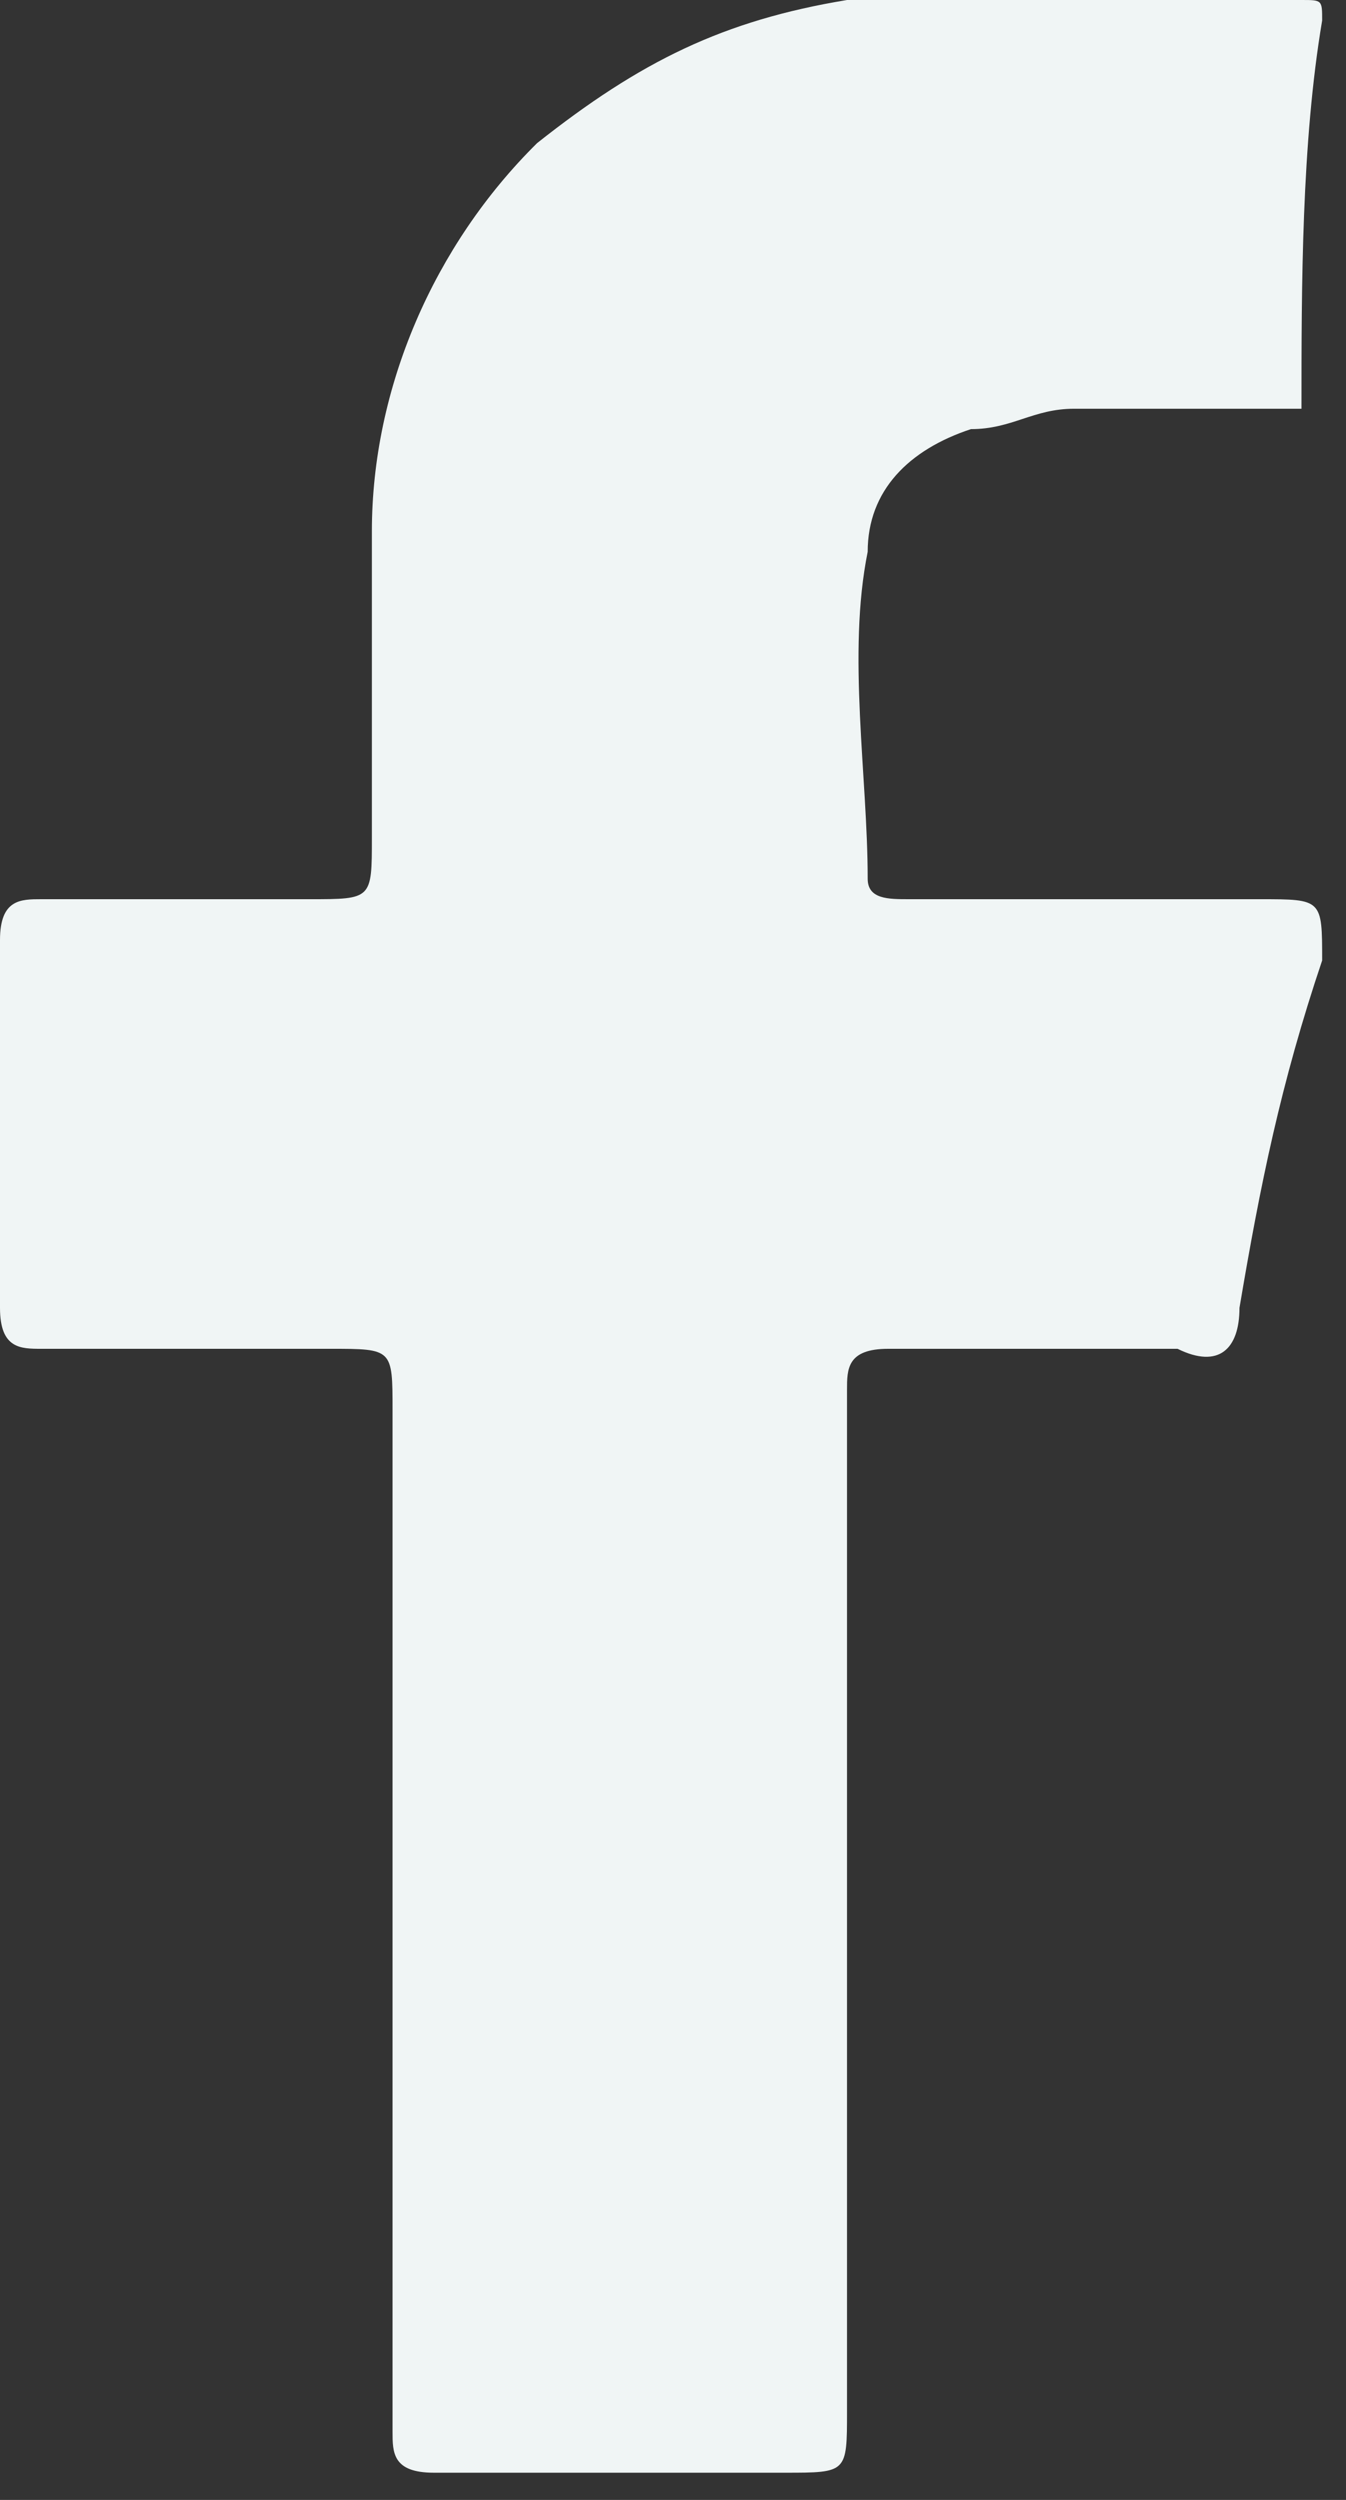 <svg width="14" height="26" viewBox="0 0 14 26" fill="none" xmlns="http://www.w3.org/2000/svg">
<rect x="0" y="0" width="14" height="26" fill="#333333" stroke="none"/>
<path d="M13.537 4.251C12.678 4.251 11.818 4.251 11.173 4.251C10.744 4.251 10.529 4.463 10.099 4.463C9.454 4.676 9.025 5.101 9.025 5.739C8.81 6.801 9.025 8.076 9.025 9.139C9.025 9.352 9.239 9.352 9.454 9.352C10.744 9.352 11.818 9.352 13.107 9.352C13.752 9.352 13.752 9.352 13.752 9.989C13.322 11.265 13.107 12.327 12.892 13.602C12.892 14.028 12.678 14.24 12.248 14.028C11.173 14.028 10.314 14.028 9.239 14.028C8.81 14.028 8.81 14.24 8.81 14.453C8.81 18.066 8.81 21.466 8.81 25.08C8.81 25.717 8.81 25.717 8.165 25.717C6.876 25.717 5.802 25.717 4.512 25.717C4.083 25.717 4.083 25.505 4.083 25.292C4.083 21.679 4.083 18.066 4.083 14.665C4.083 14.028 4.083 14.028 3.438 14.028C2.364 14.028 1.504 14.028 0.43 14.028C0.215 14.028 0 14.028 0 13.602C0 12.327 0 11.052 0 9.777C0 9.352 0.215 9.352 0.43 9.352C1.289 9.352 2.364 9.352 3.223 9.352C3.868 9.352 3.868 9.352 3.868 8.714C3.868 7.651 3.868 6.589 3.868 5.526C3.868 4.038 4.512 2.55 5.587 1.488C6.661 0.638 7.521 0.213 8.81 0C9.025 0 9.025 0 9.239 0C10.744 0 12.033 0 13.537 0C13.752 0 13.752 0 13.752 0.213C13.537 1.488 13.537 2.976 13.537 4.251Z" fill="#F0F5F5"/>
</svg>
